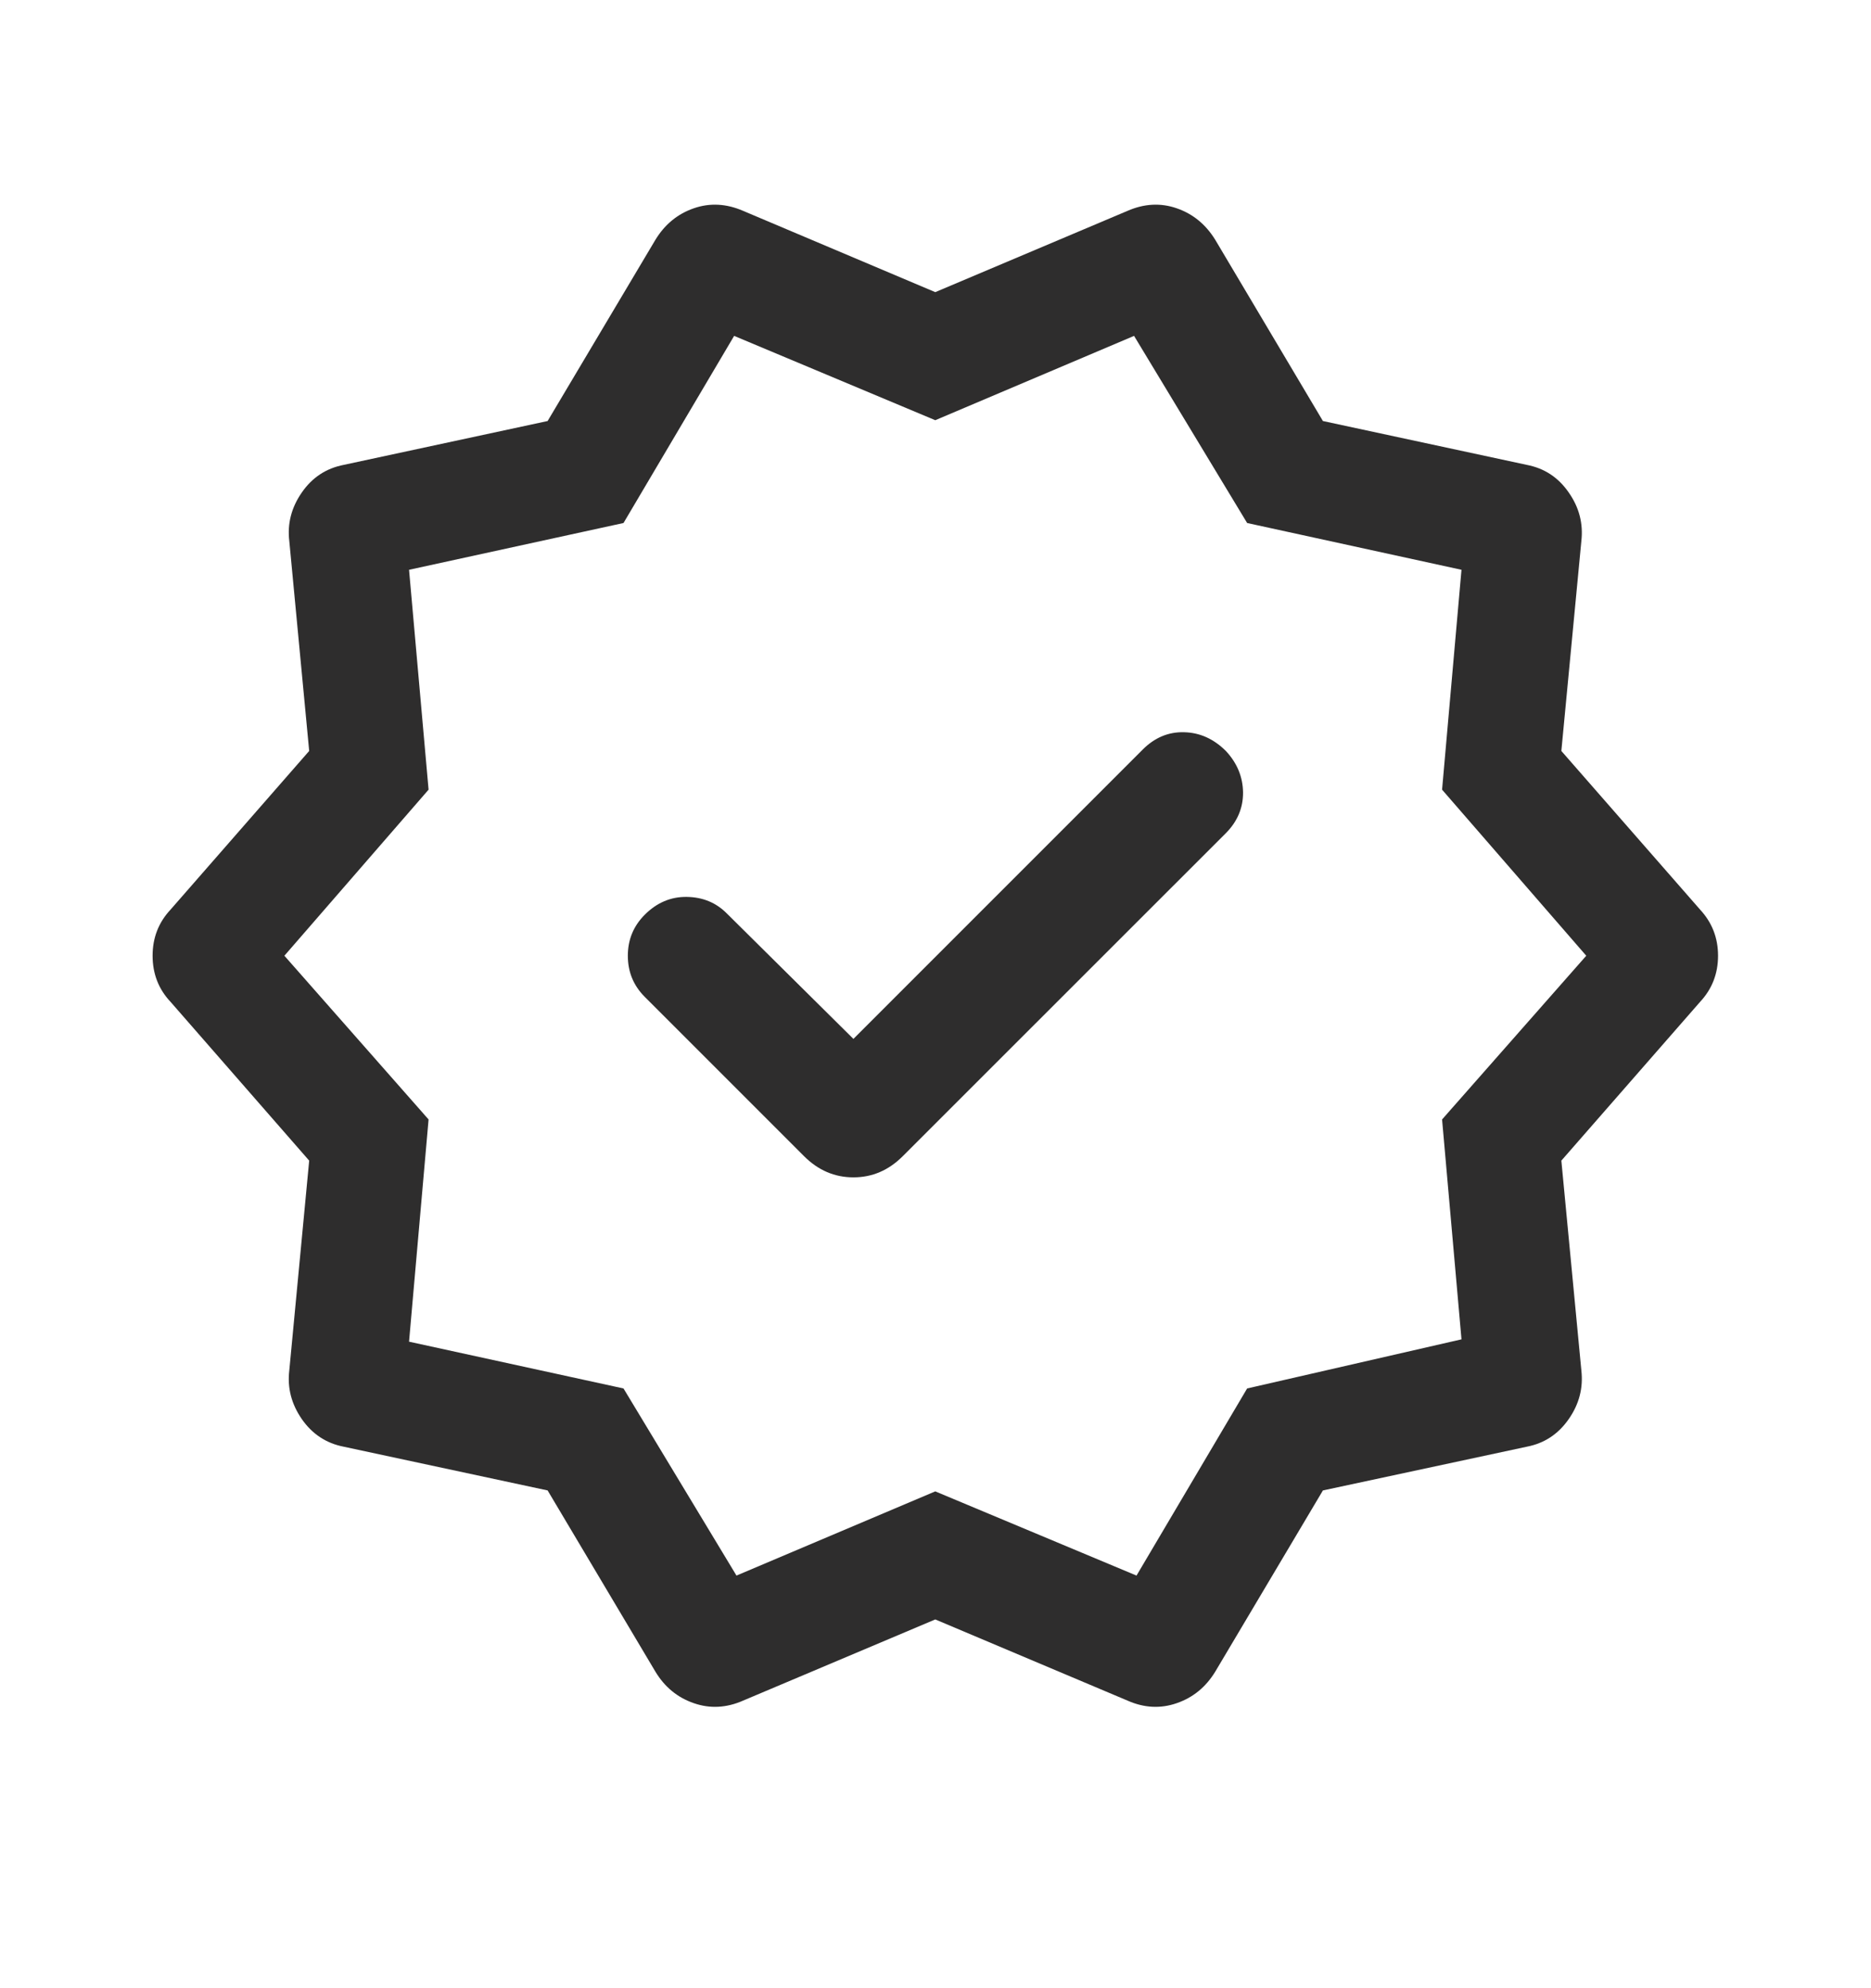<svg width="16" height="17" viewBox="0 0 16 17" fill="none" xmlns="http://www.w3.org/2000/svg">
<mask id="mask0_6651_103253" style="mask-type:alpha" maskUnits="userSpaceOnUse" x="0" y="0" width="16" height="17">
<rect y="0.172" width="16" height="16" fill="#D9D9D9"/>
</mask>
<g mask="url(#mask0_6651_103253)">
<path d="M7.298 8.883L6.216 7.811C6.124 7.718 6.01 7.671 5.873 7.669C5.737 7.667 5.617 7.718 5.514 7.821C5.417 7.918 5.369 8.035 5.369 8.172C5.369 8.31 5.417 8.427 5.514 8.524L6.876 9.886C6.997 10.007 7.138 10.067 7.298 10.067C7.459 10.067 7.599 10.007 7.72 9.886L10.483 7.124C10.582 7.024 10.631 6.908 10.63 6.775C10.628 6.642 10.579 6.524 10.483 6.421C10.379 6.318 10.261 6.264 10.126 6.261C9.992 6.257 9.873 6.307 9.77 6.411L7.298 8.883ZM5.605 14.294L4.683 12.744L2.939 12.37C2.79 12.341 2.67 12.262 2.581 12.134C2.492 12.005 2.456 11.867 2.474 11.717L2.644 9.924L1.459 8.567C1.356 8.458 1.305 8.326 1.305 8.172C1.305 8.018 1.356 7.887 1.459 7.777L2.644 6.421L2.474 4.627C2.456 4.478 2.492 4.339 2.581 4.211C2.67 4.082 2.79 4.004 2.939 3.975L4.683 3.6L5.605 2.05C5.685 1.919 5.794 1.829 5.933 1.781C6.071 1.733 6.212 1.741 6.355 1.803L7.998 2.498L9.642 1.803C9.784 1.741 9.925 1.733 10.063 1.781C10.202 1.829 10.311 1.919 10.392 2.05L11.313 3.6L13.057 3.975C13.207 4.004 13.326 4.082 13.415 4.211C13.505 4.339 13.54 4.478 13.523 4.627L13.352 6.421L14.538 7.777C14.64 7.887 14.692 8.018 14.692 8.172C14.692 8.326 14.64 8.458 14.538 8.567L13.352 9.924L13.523 11.717C13.54 11.867 13.505 12.005 13.415 12.134C13.326 12.262 13.207 12.341 13.057 12.37L11.313 12.744L10.392 14.294C10.311 14.426 10.202 14.515 10.063 14.563C9.925 14.611 9.784 14.604 9.642 14.541L7.998 13.847L6.355 14.541C6.212 14.604 6.071 14.611 5.933 14.563C5.794 14.515 5.685 14.426 5.605 14.294ZM6.298 13.472L7.998 12.752L9.719 13.472L10.665 11.872L12.498 11.452L12.332 9.572L13.565 8.172L12.332 6.752L12.498 4.872L10.665 4.472L9.698 2.872L7.998 3.593L6.278 2.872L5.332 4.472L3.498 4.872L3.665 6.752L2.432 8.172L3.665 9.572L3.498 11.472L5.332 11.872L6.298 13.472Z" fill="#2E2D2D"/>
</g>
</svg>
